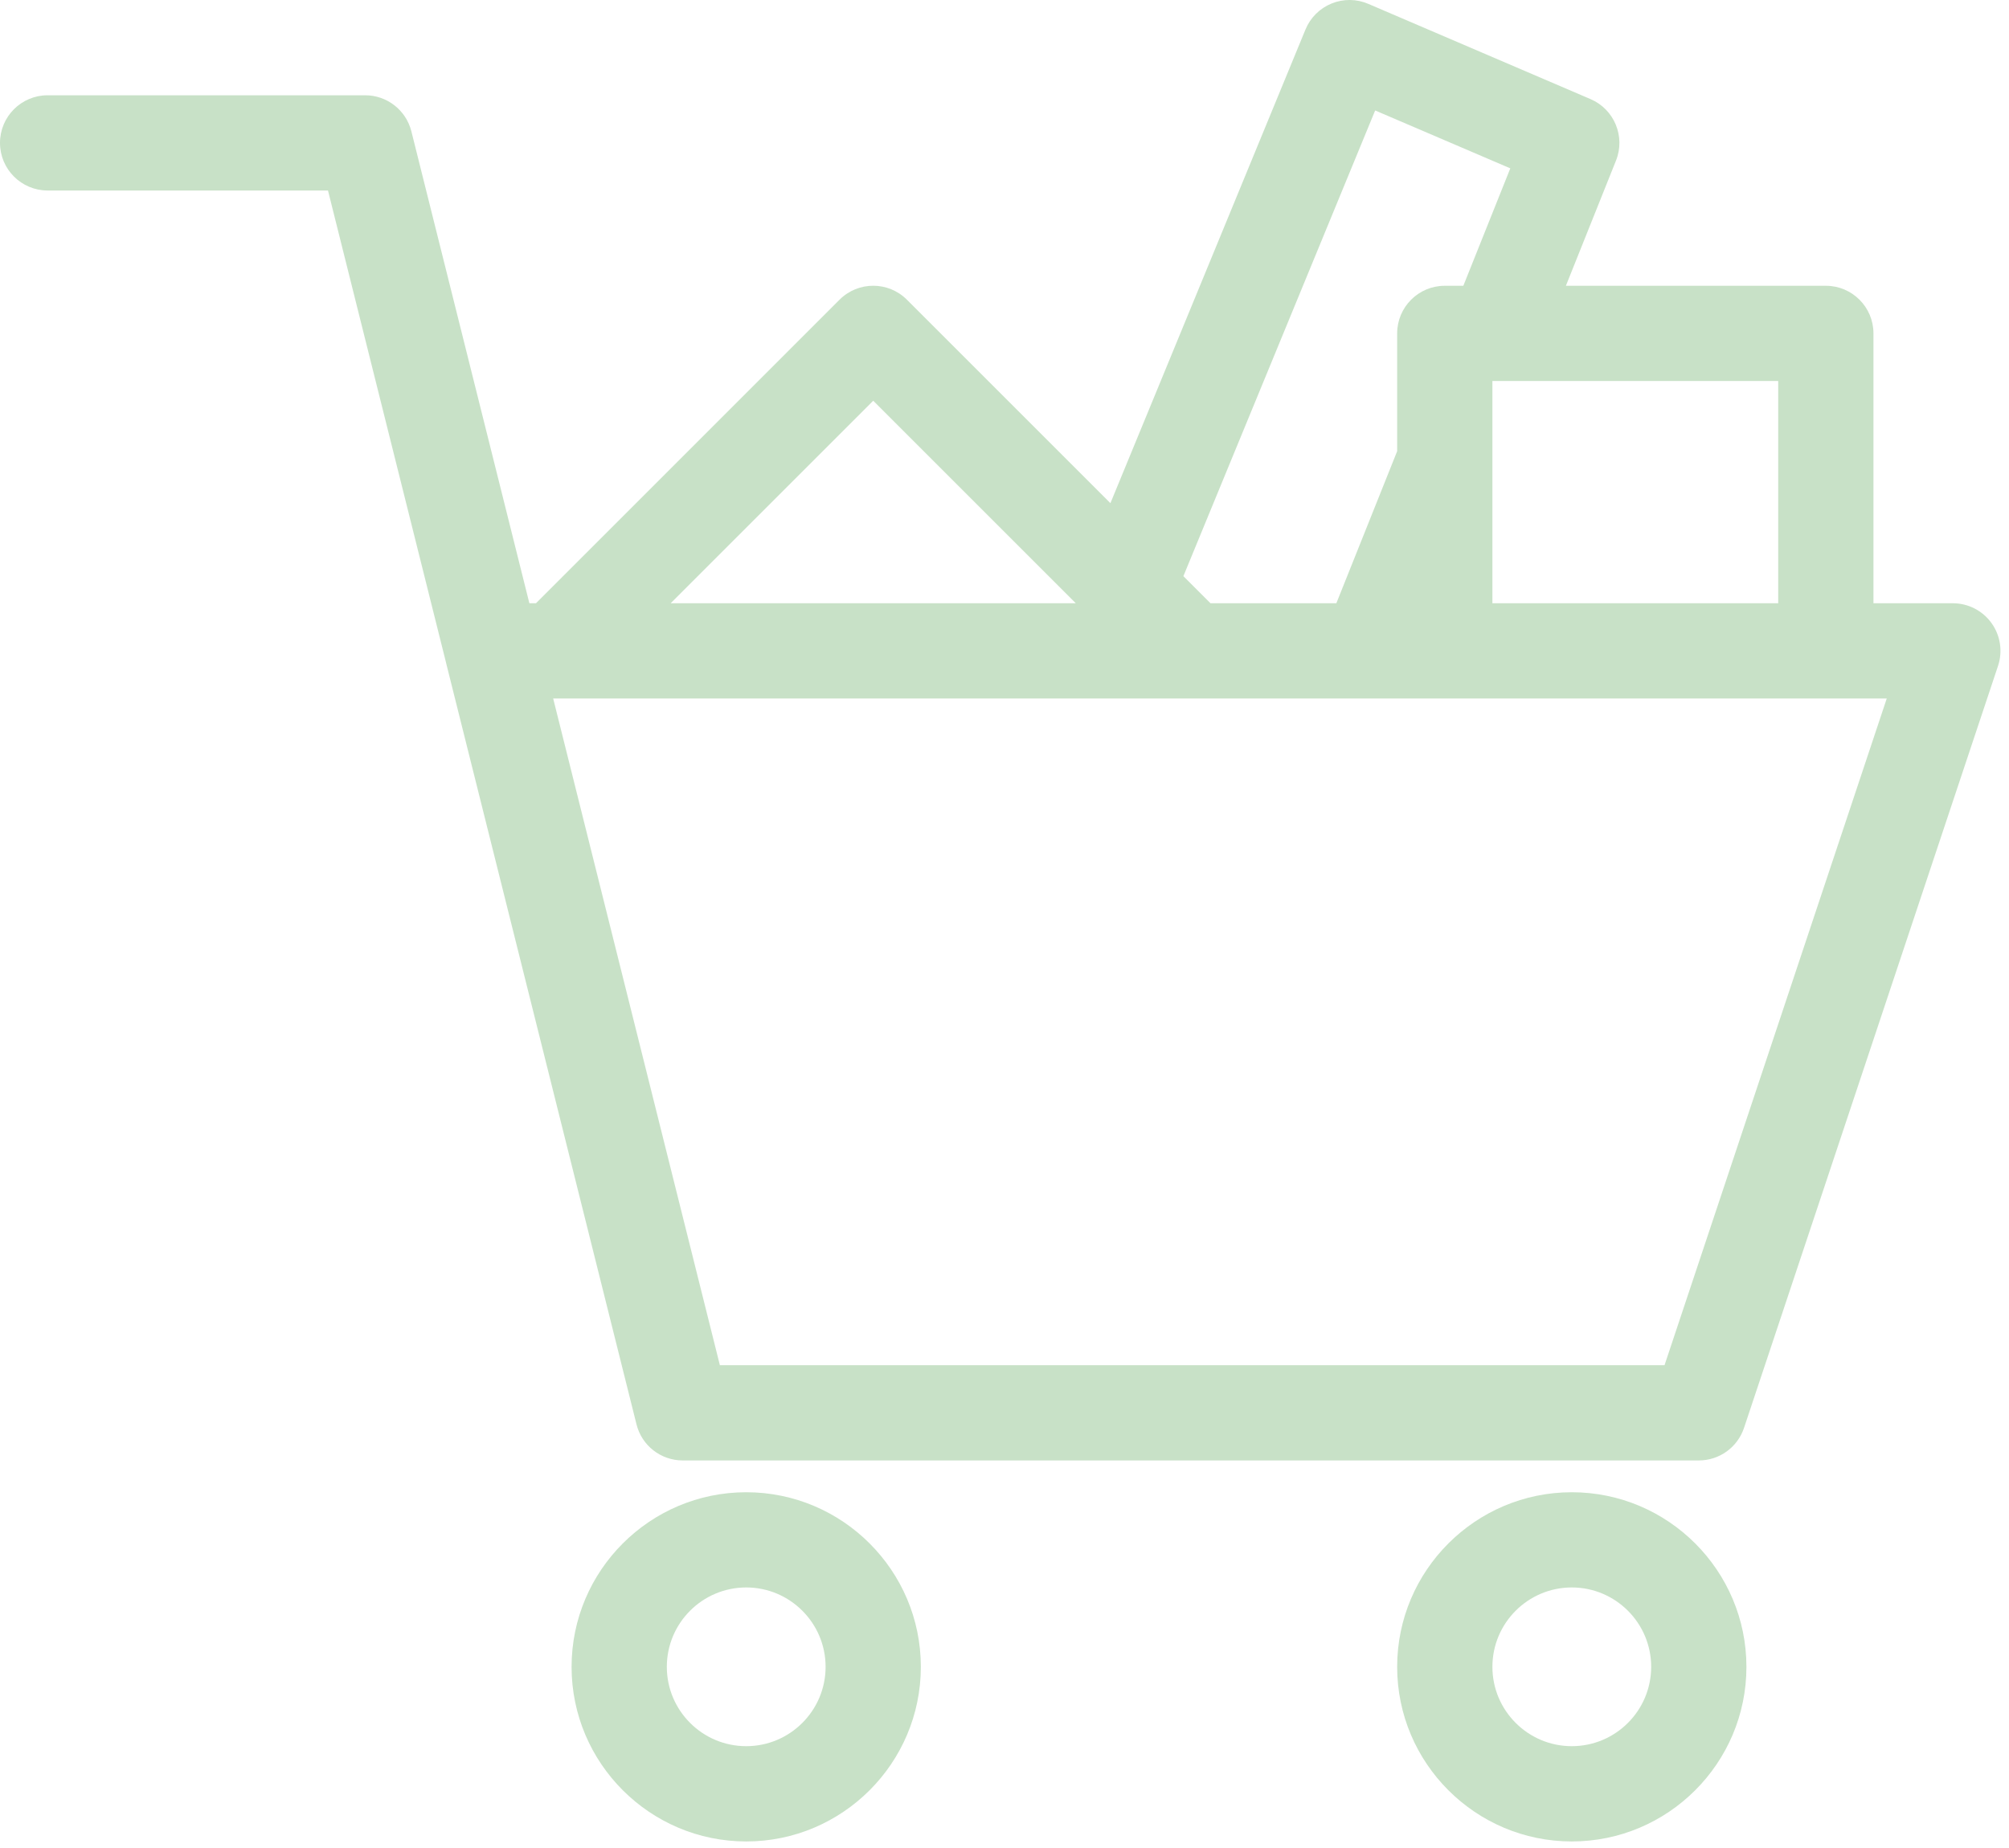 <svg width="100px" height="92px" viewBox="0 0 100 92" version="1.1" xmlns="http://www.w3.org/2000/svg" xmlns:xlink="http://www.w3.org/1999/xlink">
    <g id="Page-1" stroke="none" stroke-width="1" fill="none" fill-rule="evenodd">
        <g id="icon-cart" transform="translate(0, -1)" fill="#C8E1C7" fill-rule="nonzero">
            <path d="M60.253,31.032 L66.518,31.032 L69.545,23.462 L69.545,17.597 C69.545,16.288 70.607,15.227 71.916,15.227 L72.839,15.227 L75.177,9.381 L68.45,6.499 L58.904,29.683 L60.253,31.032 L60.253,31.032 Z M74.286,31.032 L88.512,31.032 L88.512,19.968 L74.499,19.968 C74.463,19.969 74.427,19.969 74.391,19.968 L74.286,19.968 L74.286,23.864 C74.287,23.9 74.287,23.937 74.286,23.974 L74.286,31.032 L74.286,31.032 Z M93.253,31.032 L97.204,31.032 C97.967,31.032 98.682,31.398 99.128,32.017 C99.574,32.634 99.694,33.429 99.453,34.153 L86.81,72.087 C86.486,73.055 85.58,73.706 84.562,73.706 L33.982,73.706 C32.894,73.706 31.946,72.967 31.683,71.911 L22.211,34.029 C22.202,33.996 22.194,33.963 22.187,33.928 L16.326,10.484 L2.371,10.484 C1.062,10.484 0,9.423 0,8.114 C0,6.804 1.062,5.743 2.371,5.743 L18.177,5.743 C19.265,5.743 20.212,6.484 20.477,7.539 L26.35,31.032 L26.679,31.032 L41.789,15.92 C42.715,14.994 44.216,14.994 45.142,15.92 L55.272,26.05 L64.982,2.468 C65.222,1.882 65.69,1.417 66.277,1.176 C66.867,0.935 67.524,0.941 68.107,1.192 L79.171,5.934 C80.353,6.441 80.916,7.799 80.438,8.994 L77.944,15.227 L90.883,15.227 C92.192,15.227 93.253,16.288 93.253,17.597 L93.253,31.032 L93.253,31.032 Z M33.383,31.032 L53.548,31.032 L43.466,20.95 L33.383,31.032 L33.383,31.032 Z M35.833,68.966 L82.853,68.966 L93.915,35.774 L27.535,35.774 L35.833,68.966 Z M37.144,92.674 C32.351,92.674 28.451,88.774 28.451,83.982 C28.451,79.189 32.351,75.289 37.144,75.289 C41.936,75.289 45.836,79.189 45.836,83.982 C45.835,88.773 41.936,92.674 37.144,92.674 Z M37.144,80.029 C34.964,80.029 33.192,81.8 33.192,83.981 C33.192,86.16 34.964,87.931 37.144,87.931 C39.323,87.931 41.095,86.16 41.095,83.981 C41.095,81.801 39.323,80.029 37.144,80.029 Z M78.238,92.674 C73.445,92.674 69.545,88.774 69.545,83.982 C69.545,79.189 73.445,75.289 78.238,75.289 C83.03,75.289 86.93,79.189 86.93,83.982 C86.931,88.773 83.03,92.674 78.238,92.674 Z M78.238,80.029 C76.058,80.029 74.286,81.8 74.286,83.981 C74.286,86.16 76.058,87.931 78.238,87.931 C80.417,87.931 82.189,86.16 82.189,83.981 C82.189,81.801 80.417,80.029 78.238,80.029 Z" id="Shape"></path>
        </g>
    </g>
</svg>
